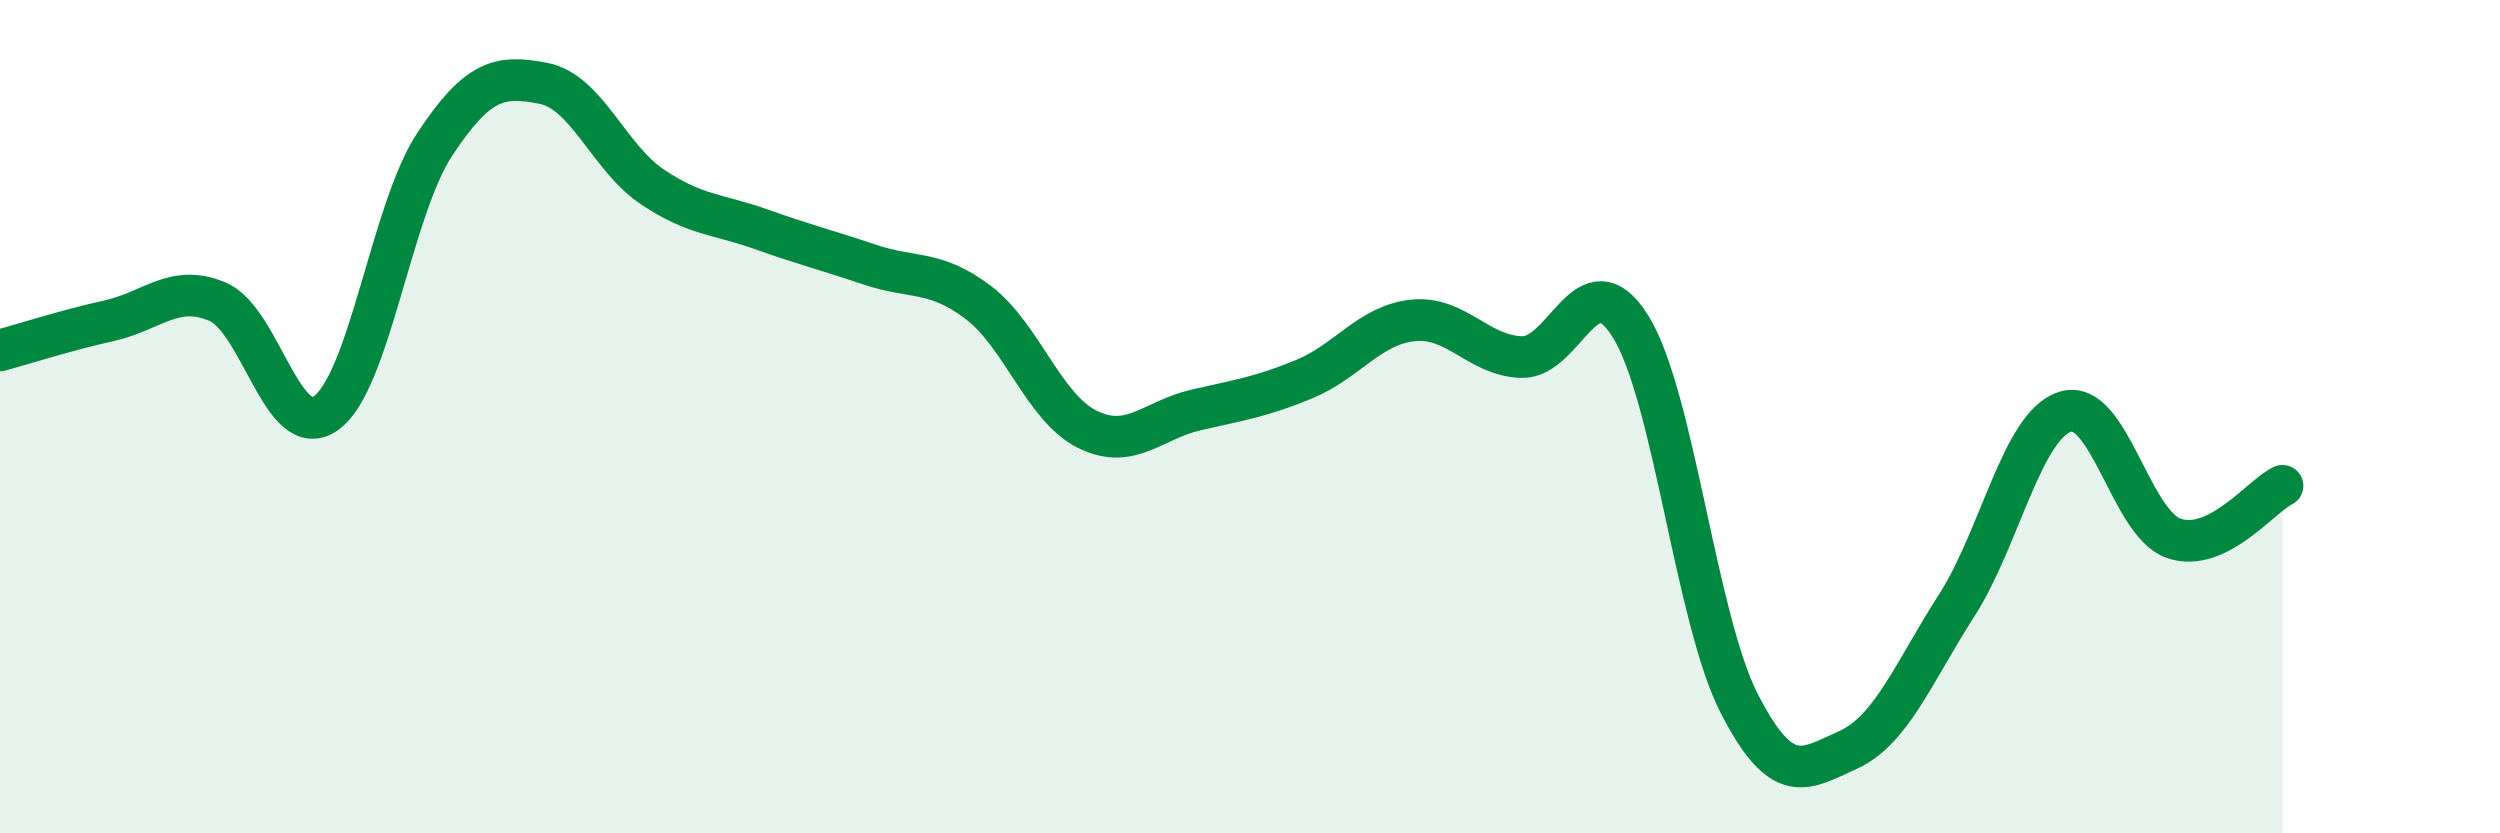 
    <svg width="60" height="20" viewBox="0 0 60 20" xmlns="http://www.w3.org/2000/svg">
      <path
        d="M 0,8.41 C 0.52,8.27 1.57,7.93 2.61,7.7 C 3.65,7.47 4.18,6.8 5.22,7.24 C 6.26,7.68 6.79,10.66 7.83,9.91 C 8.87,9.16 9.39,5.05 10.43,3.47 C 11.47,1.89 12,1.8 13.04,2 C 14.08,2.2 14.61,3.78 15.65,4.48 C 16.69,5.18 17.22,5.13 18.26,5.5 C 19.3,5.87 19.83,6 20.87,6.35 C 21.91,6.7 22.44,6.47 23.48,7.26 C 24.52,8.05 25.05,9.78 26.09,10.3 C 27.13,10.82 27.66,10.08 28.7,9.84 C 29.74,9.6 30.26,9.53 31.3,9.1 C 32.34,8.67 32.87,7.8 33.91,7.69 C 34.95,7.58 35.48,8.54 36.52,8.57 C 37.56,8.6 38.09,6.17 39.13,7.83 C 40.17,9.49 40.7,14.85 41.74,16.88 C 42.78,18.91 43.31,18.47 44.35,18 C 45.39,17.53 45.92,16.15 46.96,14.53 C 48,12.91 48.53,10.2 49.57,9.88 C 50.61,9.56 51.13,12.56 52.17,12.92 C 53.21,13.28 54.26,11.91 54.78,11.66L54.78 20L0 20Z"
        fill="#008740"
        opacity="0.1"
        stroke-linecap="round"
        stroke-linejoin="round"
      />
      <path
        d="M 0,8.41 C 0.52,8.27 1.57,7.93 2.61,7.7 C 3.65,7.47 4.18,6.8 5.22,7.24 C 6.26,7.68 6.79,10.66 7.83,9.91 C 8.87,9.16 9.39,5.05 10.43,3.47 C 11.47,1.89 12,1.8 13.04,2 C 14.08,2.2 14.61,3.78 15.65,4.48 C 16.69,5.18 17.22,5.13 18.26,5.5 C 19.3,5.87 19.83,6 20.87,6.35 C 21.91,6.7 22.44,6.47 23.48,7.26 C 24.52,8.05 25.05,9.78 26.09,10.3 C 27.13,10.82 27.66,10.08 28.7,9.84 C 29.74,9.6 30.26,9.53 31.3,9.1 C 32.34,8.67 32.87,7.8 33.91,7.69 C 34.95,7.58 35.48,8.54 36.52,8.57 C 37.56,8.6 38.09,6.17 39.13,7.83 C 40.17,9.49 40.7,14.85 41.74,16.88 C 42.78,18.91 43.31,18.47 44.35,18 C 45.39,17.53 45.92,16.15 46.96,14.53 C 48,12.91 48.53,10.2 49.57,9.88 C 50.61,9.56 51.13,12.56 52.17,12.92 C 53.21,13.28 54.26,11.91 54.78,11.66"
        stroke="#008740"
        stroke-width="1"
        fill="none"
        stroke-linecap="round"
        stroke-linejoin="round"
      />
    </svg>
  